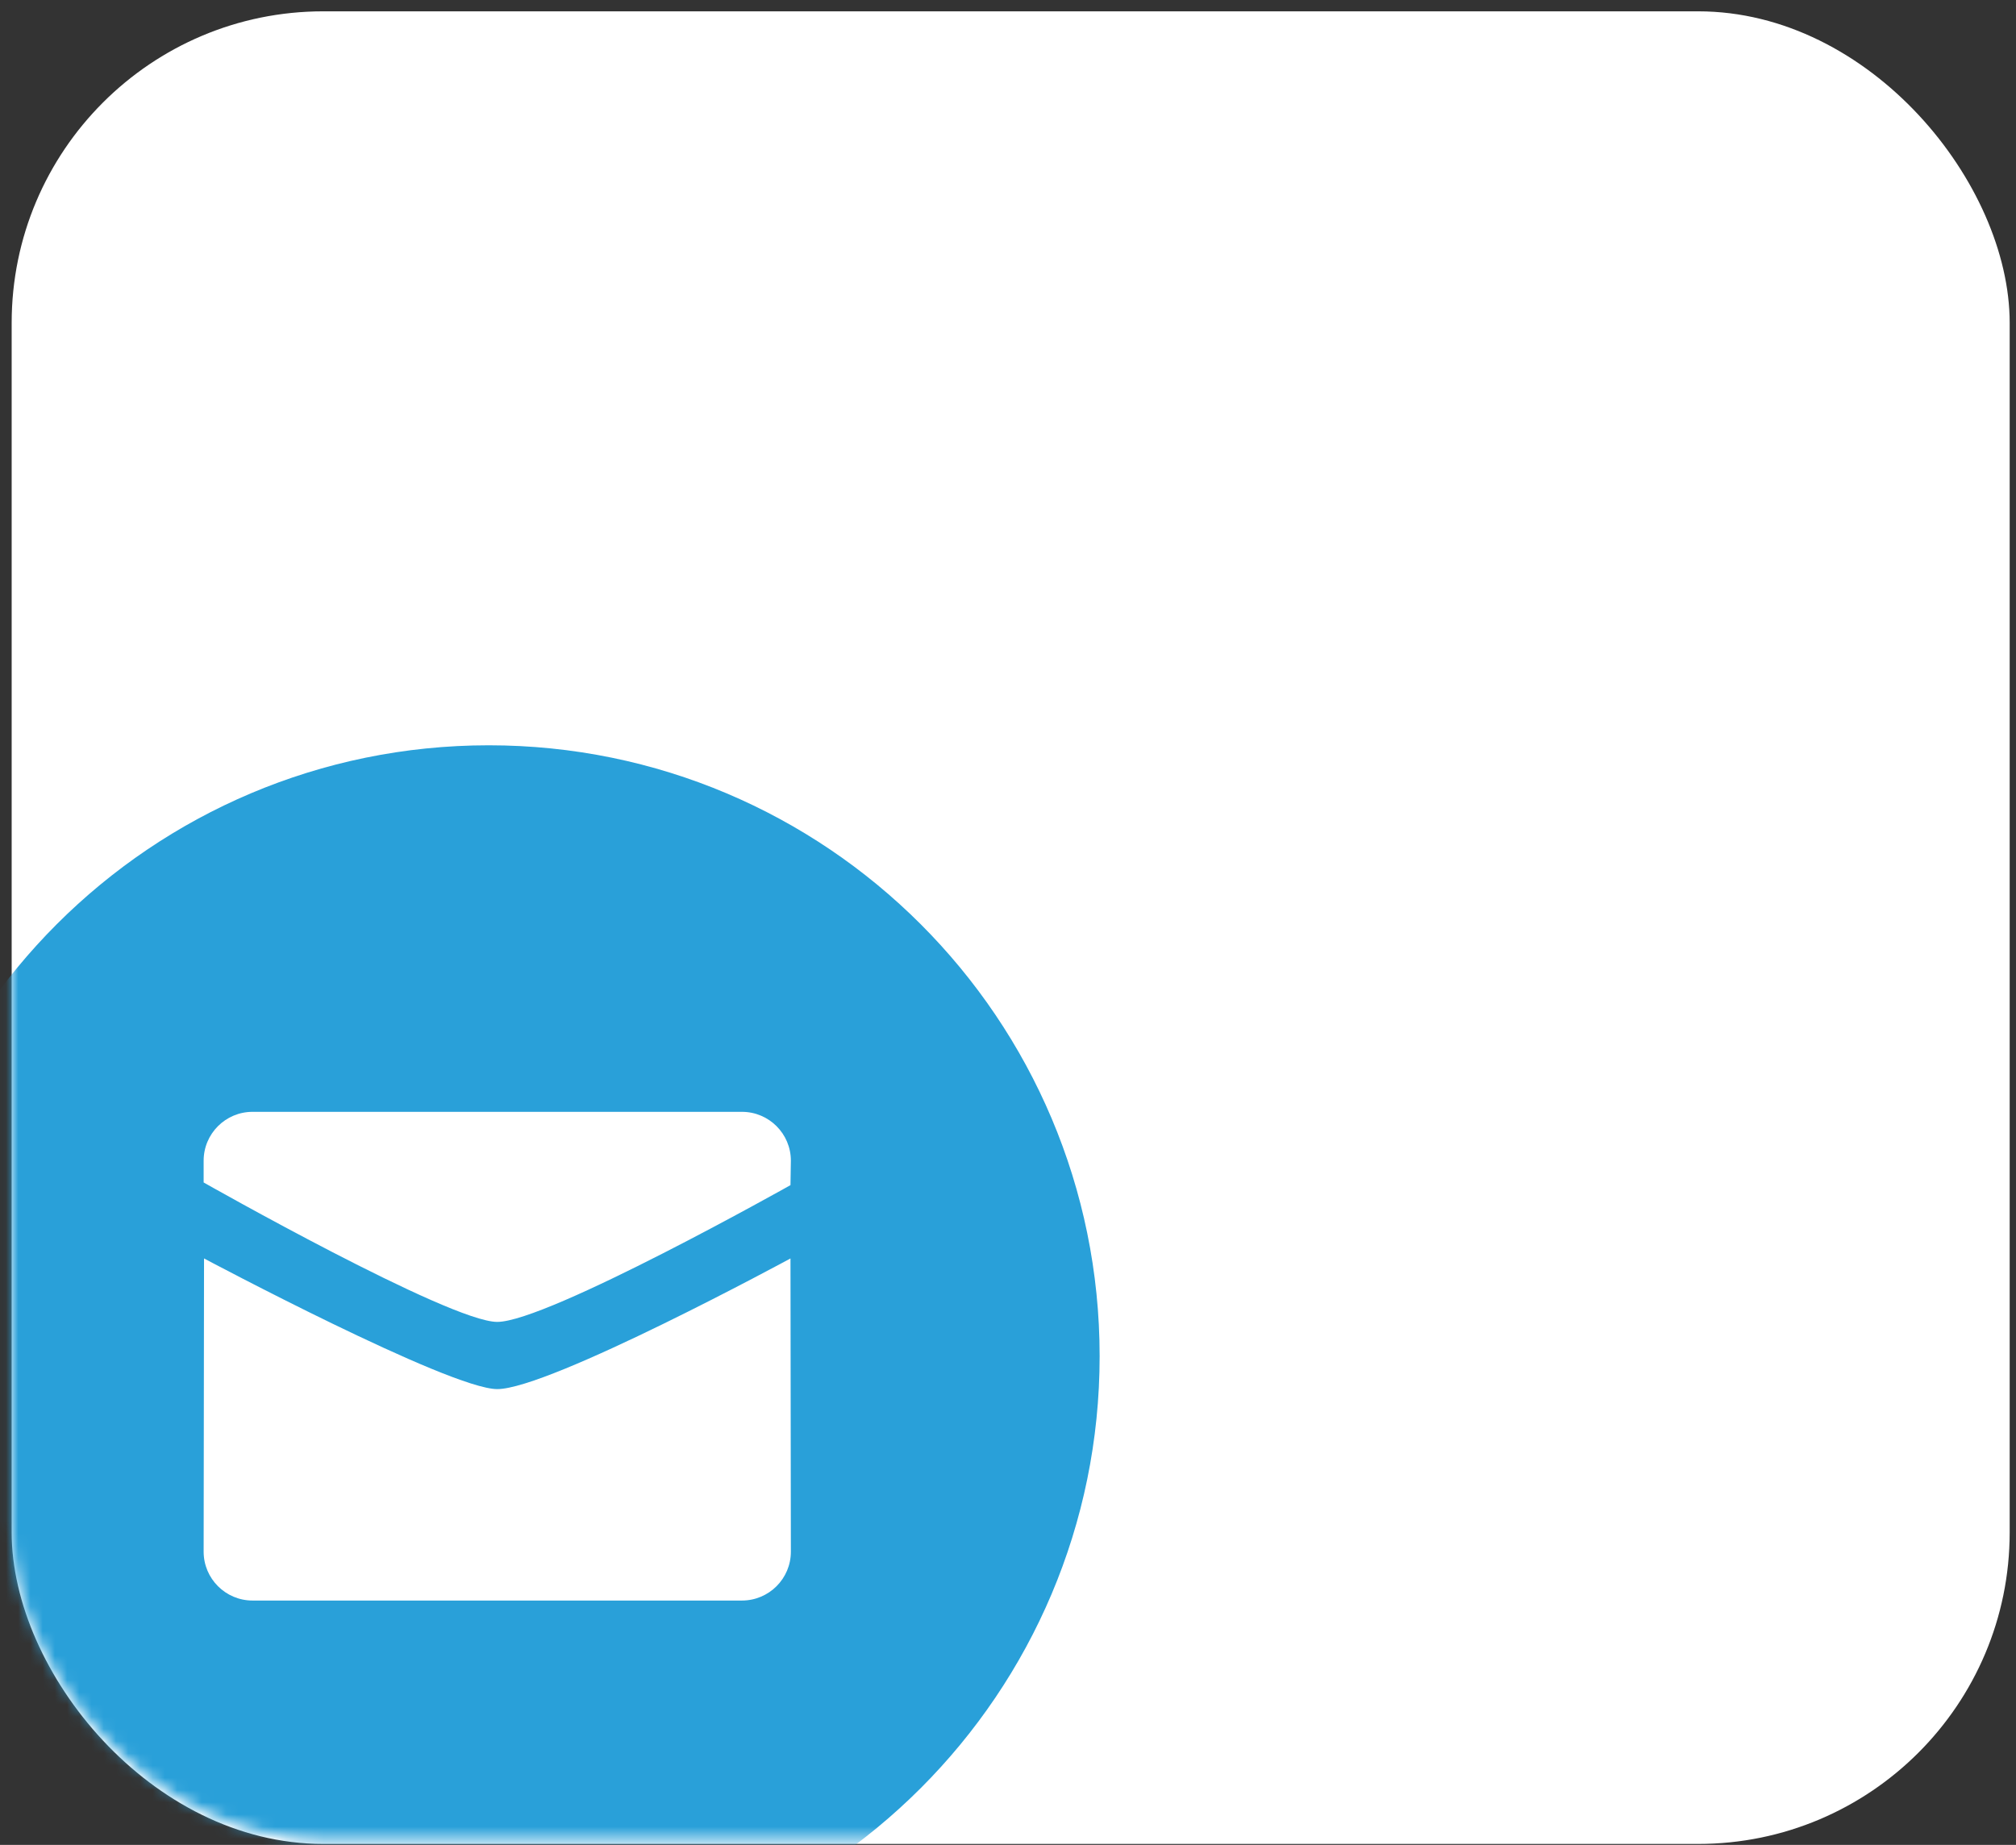 <?xml version="1.0" encoding="UTF-8"?> <svg xmlns="http://www.w3.org/2000/svg" width="165" height="151" viewBox="0 0 165 151" fill="none"><rect x="0" y="0" width="165" height="151" fill="#333333" stroke="none"/> <rect x="0.955" y="0.927" width="163.528" height="149.994" rx="25.5" fill="white"></rect> <mask id="mask0_192_4706" style="mask-type:alpha" maskUnits="userSpaceOnUse" x="0" y="0" width="166" height="151"> <rect x="0.955" y="0.927" width="164.05" height="149.6" rx="25.5" fill="#EEEEEE"></rect> </mask> <g mask="url(#mask0_192_4706)"> <path fill-rule="evenodd" clip-rule="evenodd" d="M40 161C12.386 161 -10 138.614 -10 111C-10 83.386 12.386 61 40 61C67.614 61 90 83.386 90 111C90 138.614 67.614 161 40 161ZM40.697 108.194C44.791 108.194 64.697 97 64.697 97L64.729 95C64.729 92.792 62.937 91 60.723 91H20.671C18.459 91 16.667 92.792 16.667 95V96.782C16.667 96.782 36.791 108.194 40.697 108.194ZM16.699 103C16.697 103 36.791 113.694 40.697 113.694C44.979 113.694 64.697 103 64.697 103L64.729 127C64.729 129.208 62.937 131 60.723 131H20.671C18.461 131 16.667 129.208 16.667 127L16.699 103Z" fill="#29A0D9"></path> </g> </svg> 